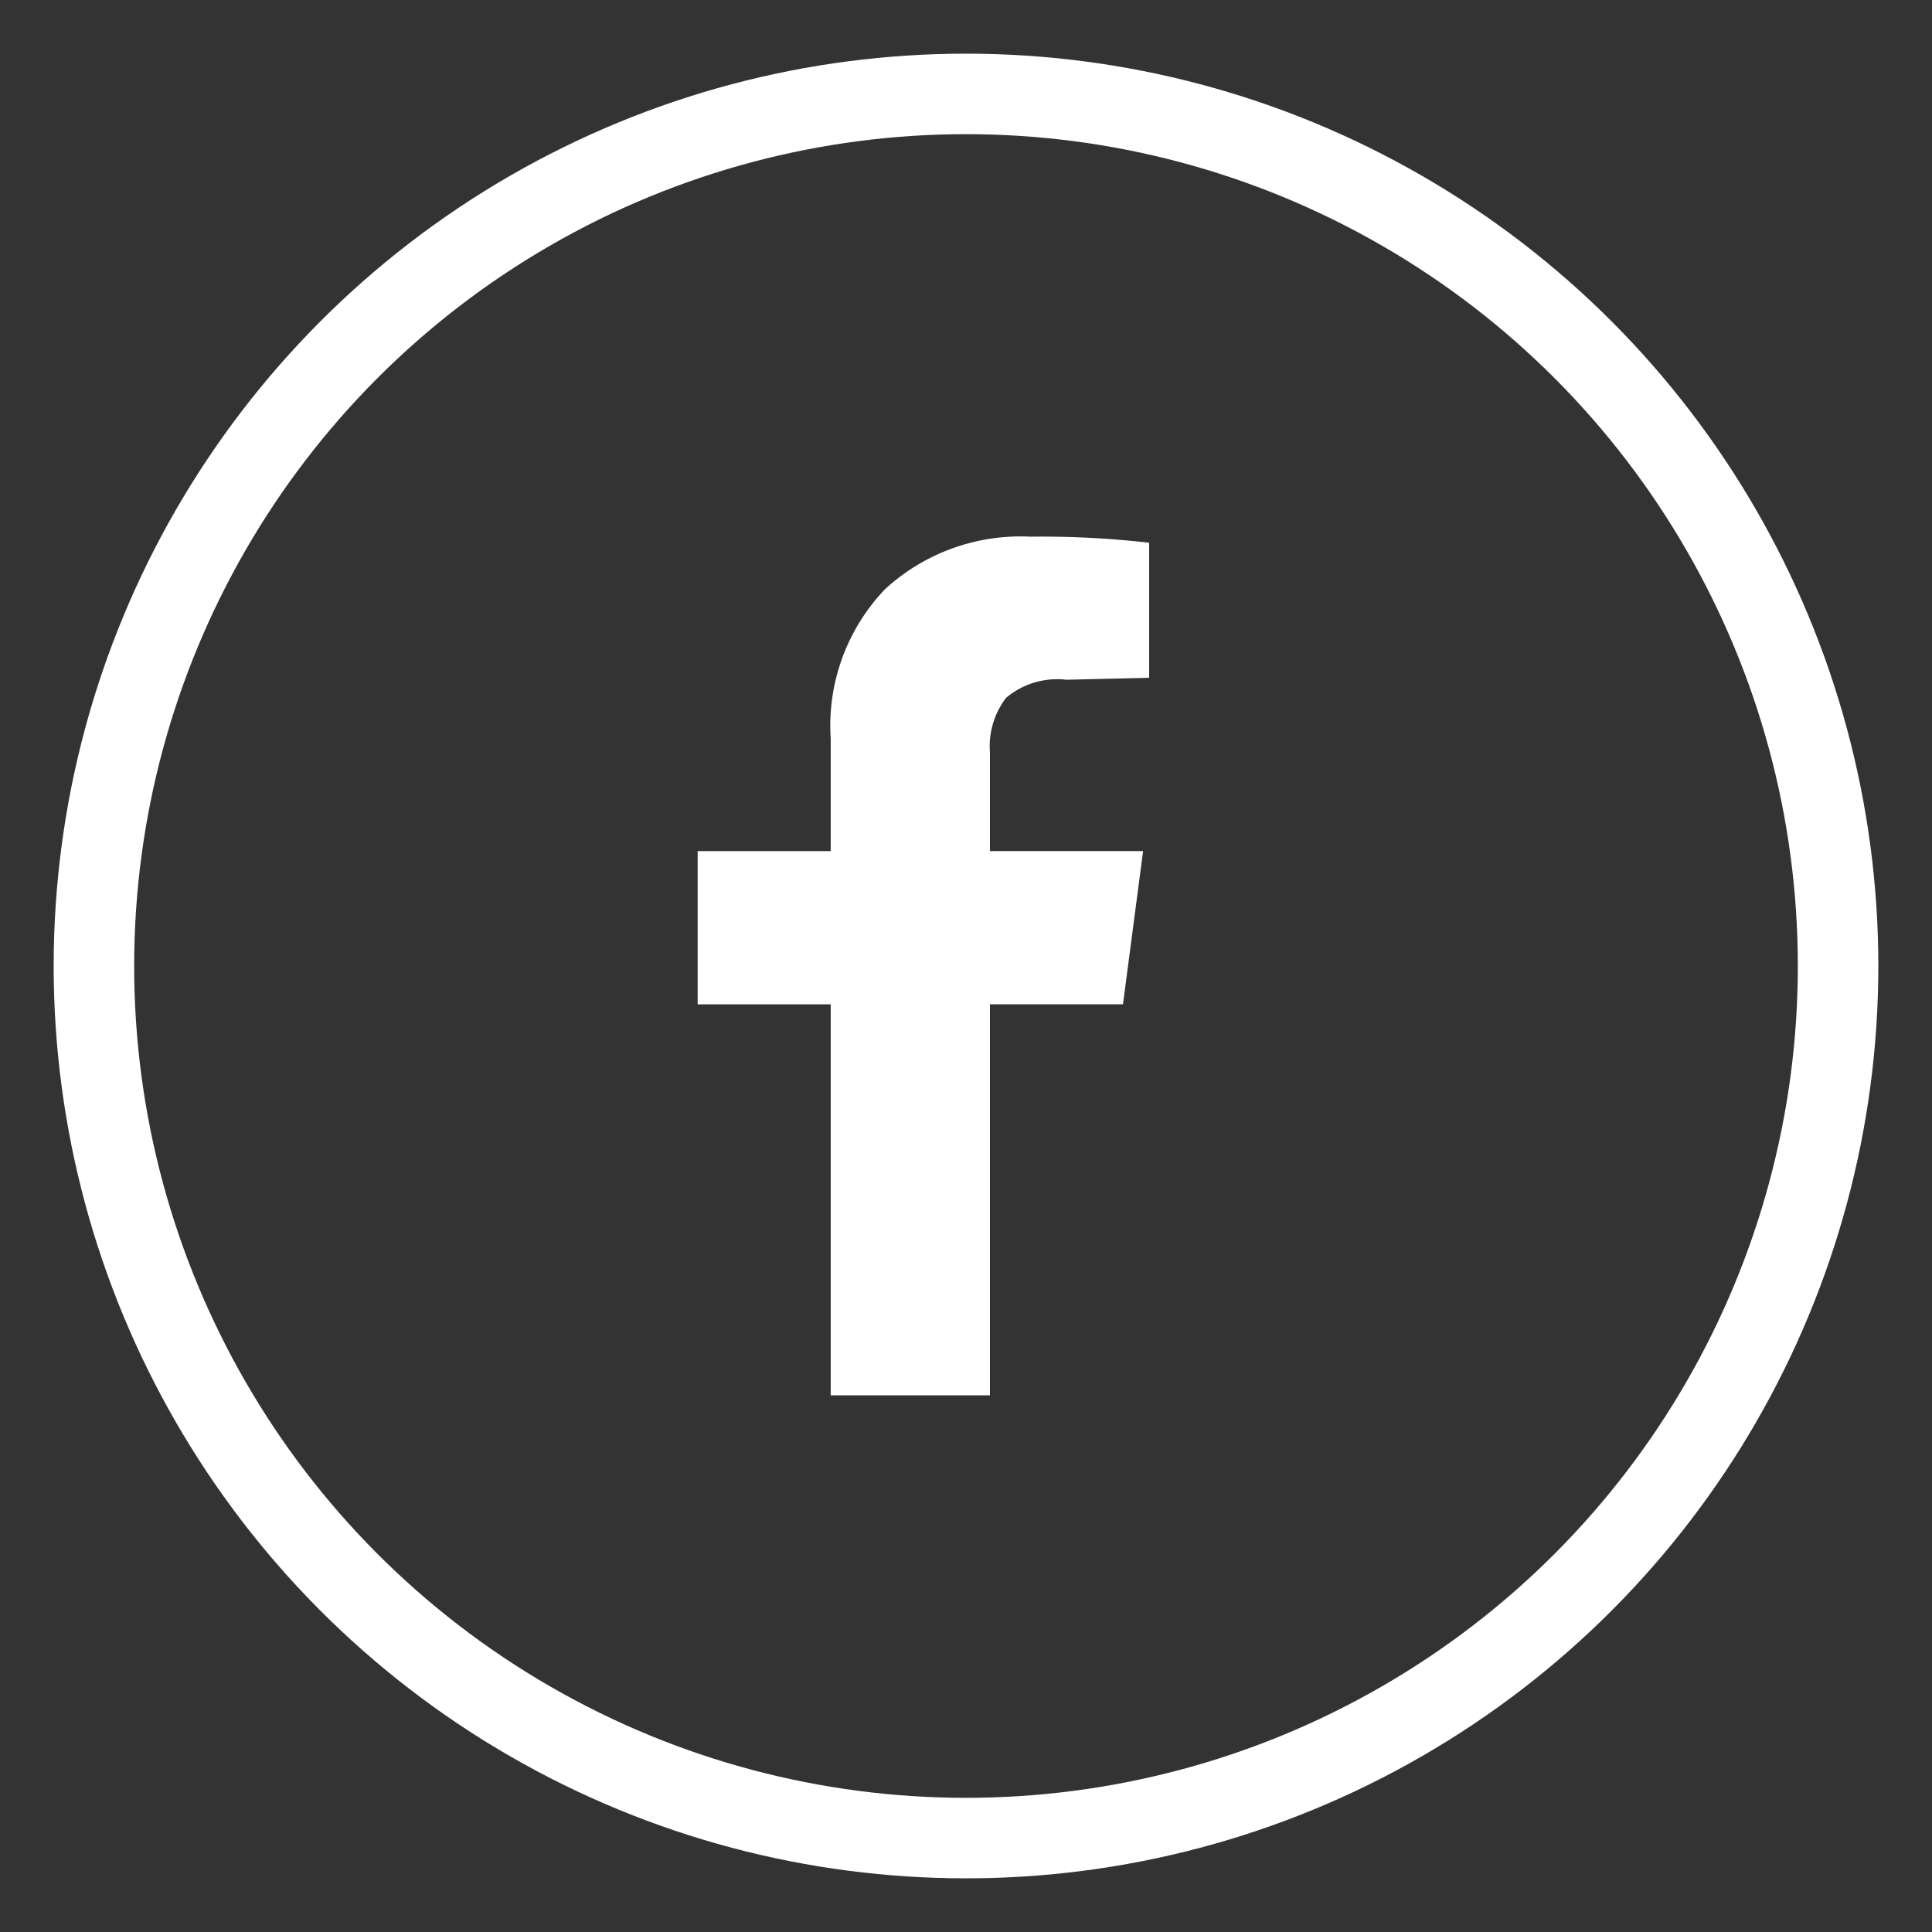 <svg xmlns="http://www.w3.org/2000/svg" xmlns:xlink="http://www.w3.org/1999/xlink" width="30" height="30" viewBox="0 0 36 36">
  <rect x="0" y="0" width="36" height="36" fill="#333333" stroke="none"/>
  <defs>
    <clipPath id="clip-facebook-icon-1-2">
      <rect width="36" height="36"/>
    </clipPath>
  </defs>
  <g id="facebook-icon-1-2" clip-path="url(#clip-facebook-icon-1-2)">
    <g id="Ellipse_1" data-name="Ellipse 1" transform="translate(1 1)" fill="none" stroke="#ffffff" stroke-width="1.5">
      <circle cx="17" cy="17" r="17" stroke="none"/>
      <circle cx="17" cy="17" r="16.25" fill="none"/>
    </g>
    <path id="facebook" d="M5.446,16.249H2.479V8.963H0V6.108H2.479v-2.1A3.679,3.679,0,0,1,3.493,1.226,3.734,3.734,0,0,1,6.2.249,17.735,17.735,0,0,1,8.413.362V2.878l-1.54.037a1.477,1.477,0,0,0-1.127.338,1.486,1.486,0,0,0-.3,1.014v1.84H8.3L7.925,8.962H5.446v7.286Z" transform="translate(13 9.751)" fill="#ffffff"/>
  </g>
</svg>
